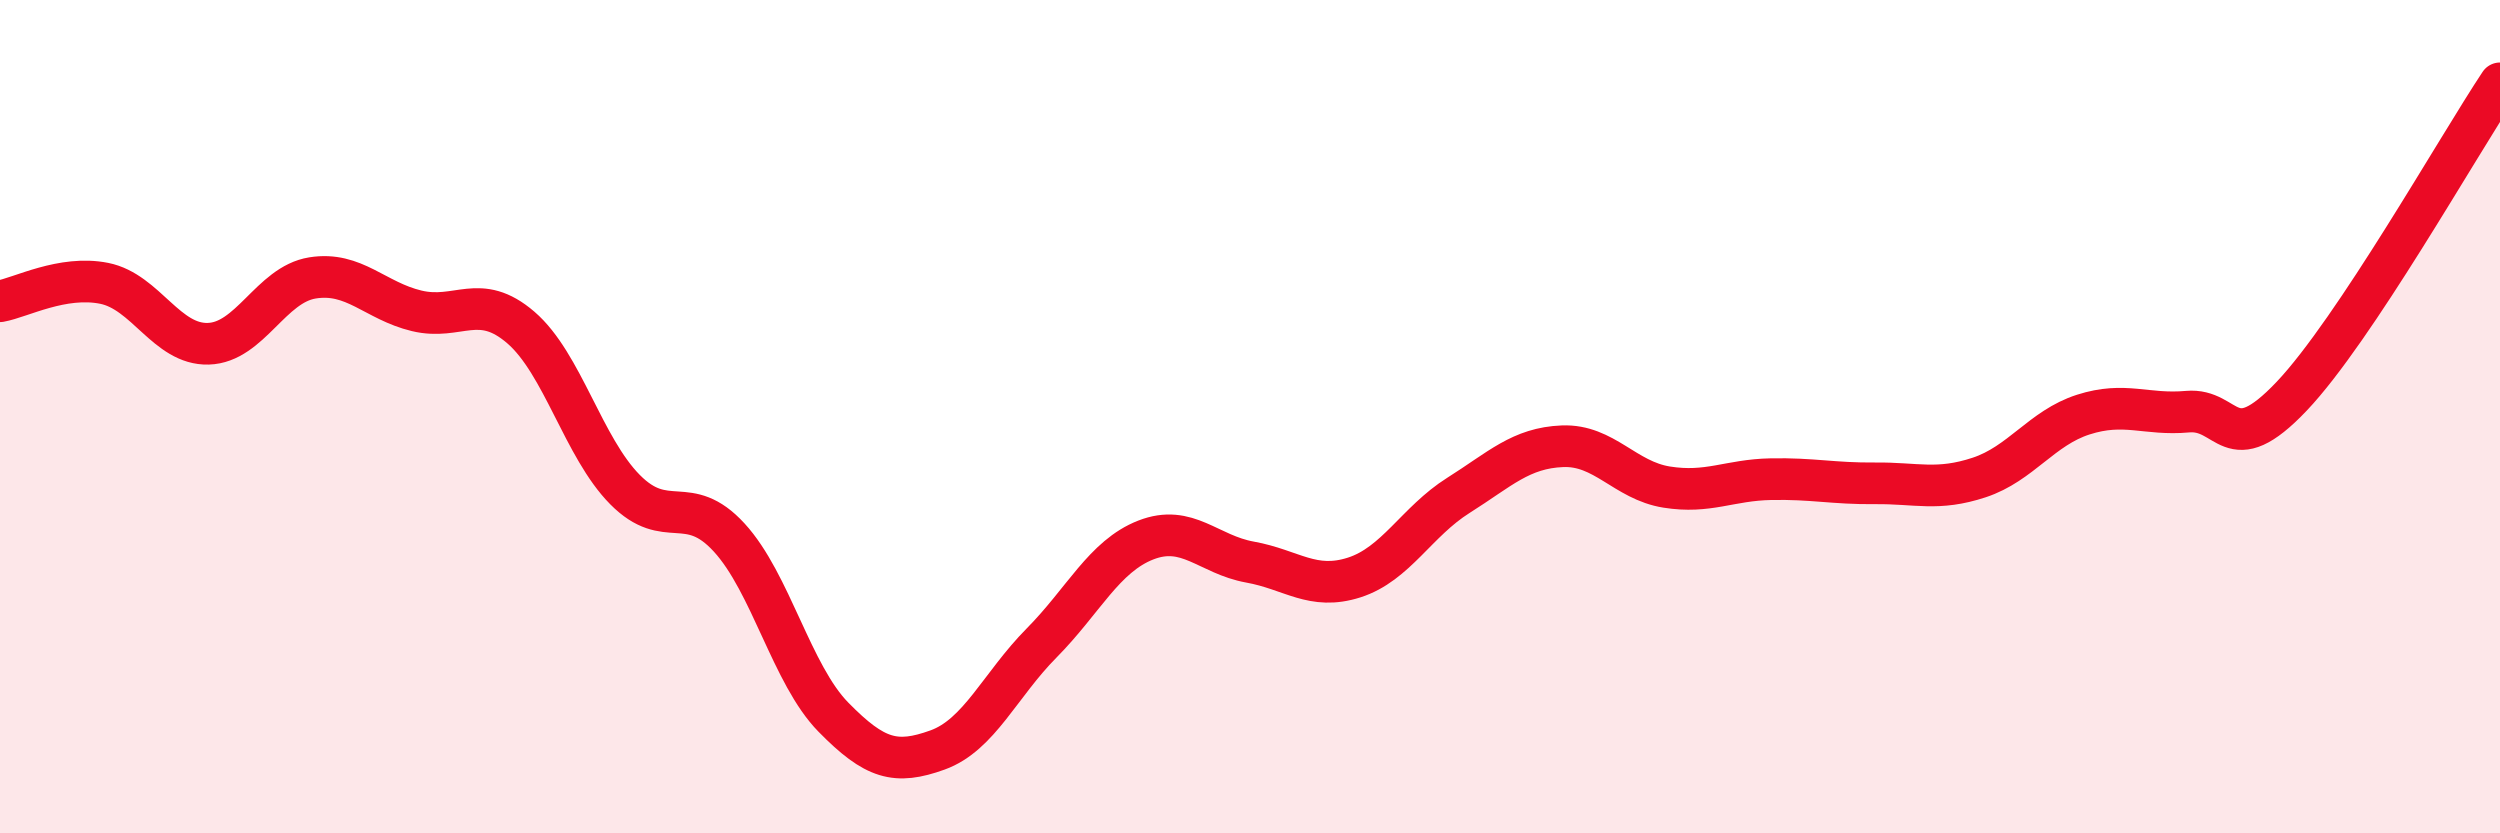 
    <svg width="60" height="20" viewBox="0 0 60 20" xmlns="http://www.w3.org/2000/svg">
      <path
        d="M 0,7.23 C 0.5,7.14 1.5,6.6 2.5,6.8 C 3.5,7 4,8.28 5,8.25 C 6,8.22 6.5,6.83 7.5,6.67 C 8.5,6.51 9,7.22 10,7.46 C 11,7.7 11.5,7 12.5,7.86 C 13.5,8.72 14,10.74 15,11.75 C 16,12.76 16.5,11.81 17.5,12.9 C 18.5,13.99 19,16.19 20,17.21 C 21,18.23 21.5,18.36 22.5,18 C 23.5,17.64 24,16.44 25,15.43 C 26,14.42 26.5,13.35 27.5,12.96 C 28.5,12.57 29,13.31 30,13.49 C 31,13.67 31.5,14.18 32.5,13.86 C 33.5,13.54 34,12.52 35,11.89 C 36,11.26 36.5,10.75 37.5,10.71 C 38.5,10.67 39,11.53 40,11.69 C 41,11.85 41.5,11.52 42.5,11.5 C 43.5,11.48 44,11.61 45,11.6 C 46,11.59 46.5,11.79 47.5,11.46 C 48.5,11.13 49,10.27 50,9.95 C 51,9.63 51.5,9.97 52.5,9.88 C 53.5,9.79 53.5,11.09 55,9.51 C 56.5,7.93 59,3.5 60,2L60 20L0 20Z"
        fill="#EB0A25"
        opacity="0.1"
        stroke-linecap="round"
        stroke-linejoin="round"
      />
      <path
        d="M 0,7.23 C 0.5,7.14 1.5,6.6 2.5,6.8 C 3.5,7 4,8.28 5,8.25 C 6,8.22 6.5,6.83 7.5,6.67 C 8.5,6.51 9,7.22 10,7.46 C 11,7.7 11.5,7 12.5,7.86 C 13.5,8.72 14,10.74 15,11.75 C 16,12.76 16.5,11.81 17.5,12.9 C 18.5,13.99 19,16.19 20,17.21 C 21,18.23 21.5,18.36 22.5,18 C 23.5,17.64 24,16.44 25,15.43 C 26,14.42 26.5,13.35 27.5,12.96 C 28.5,12.57 29,13.31 30,13.49 C 31,13.67 31.5,14.18 32.5,13.86 C 33.5,13.54 34,12.52 35,11.89 C 36,11.26 36.5,10.75 37.5,10.71 C 38.5,10.67 39,11.53 40,11.69 C 41,11.85 41.5,11.52 42.5,11.5 C 43.5,11.48 44,11.61 45,11.6 C 46,11.59 46.5,11.79 47.5,11.46 C 48.5,11.13 49,10.27 50,9.95 C 51,9.63 51.5,9.97 52.5,9.88 C 53.5,9.79 53.5,11.09 55,9.51 C 56.5,7.93 59,3.5 60,2"
        stroke="#EB0A25"
        stroke-width="1"
        fill="none"
        stroke-linecap="round"
        stroke-linejoin="round"
      />
    </svg>
  